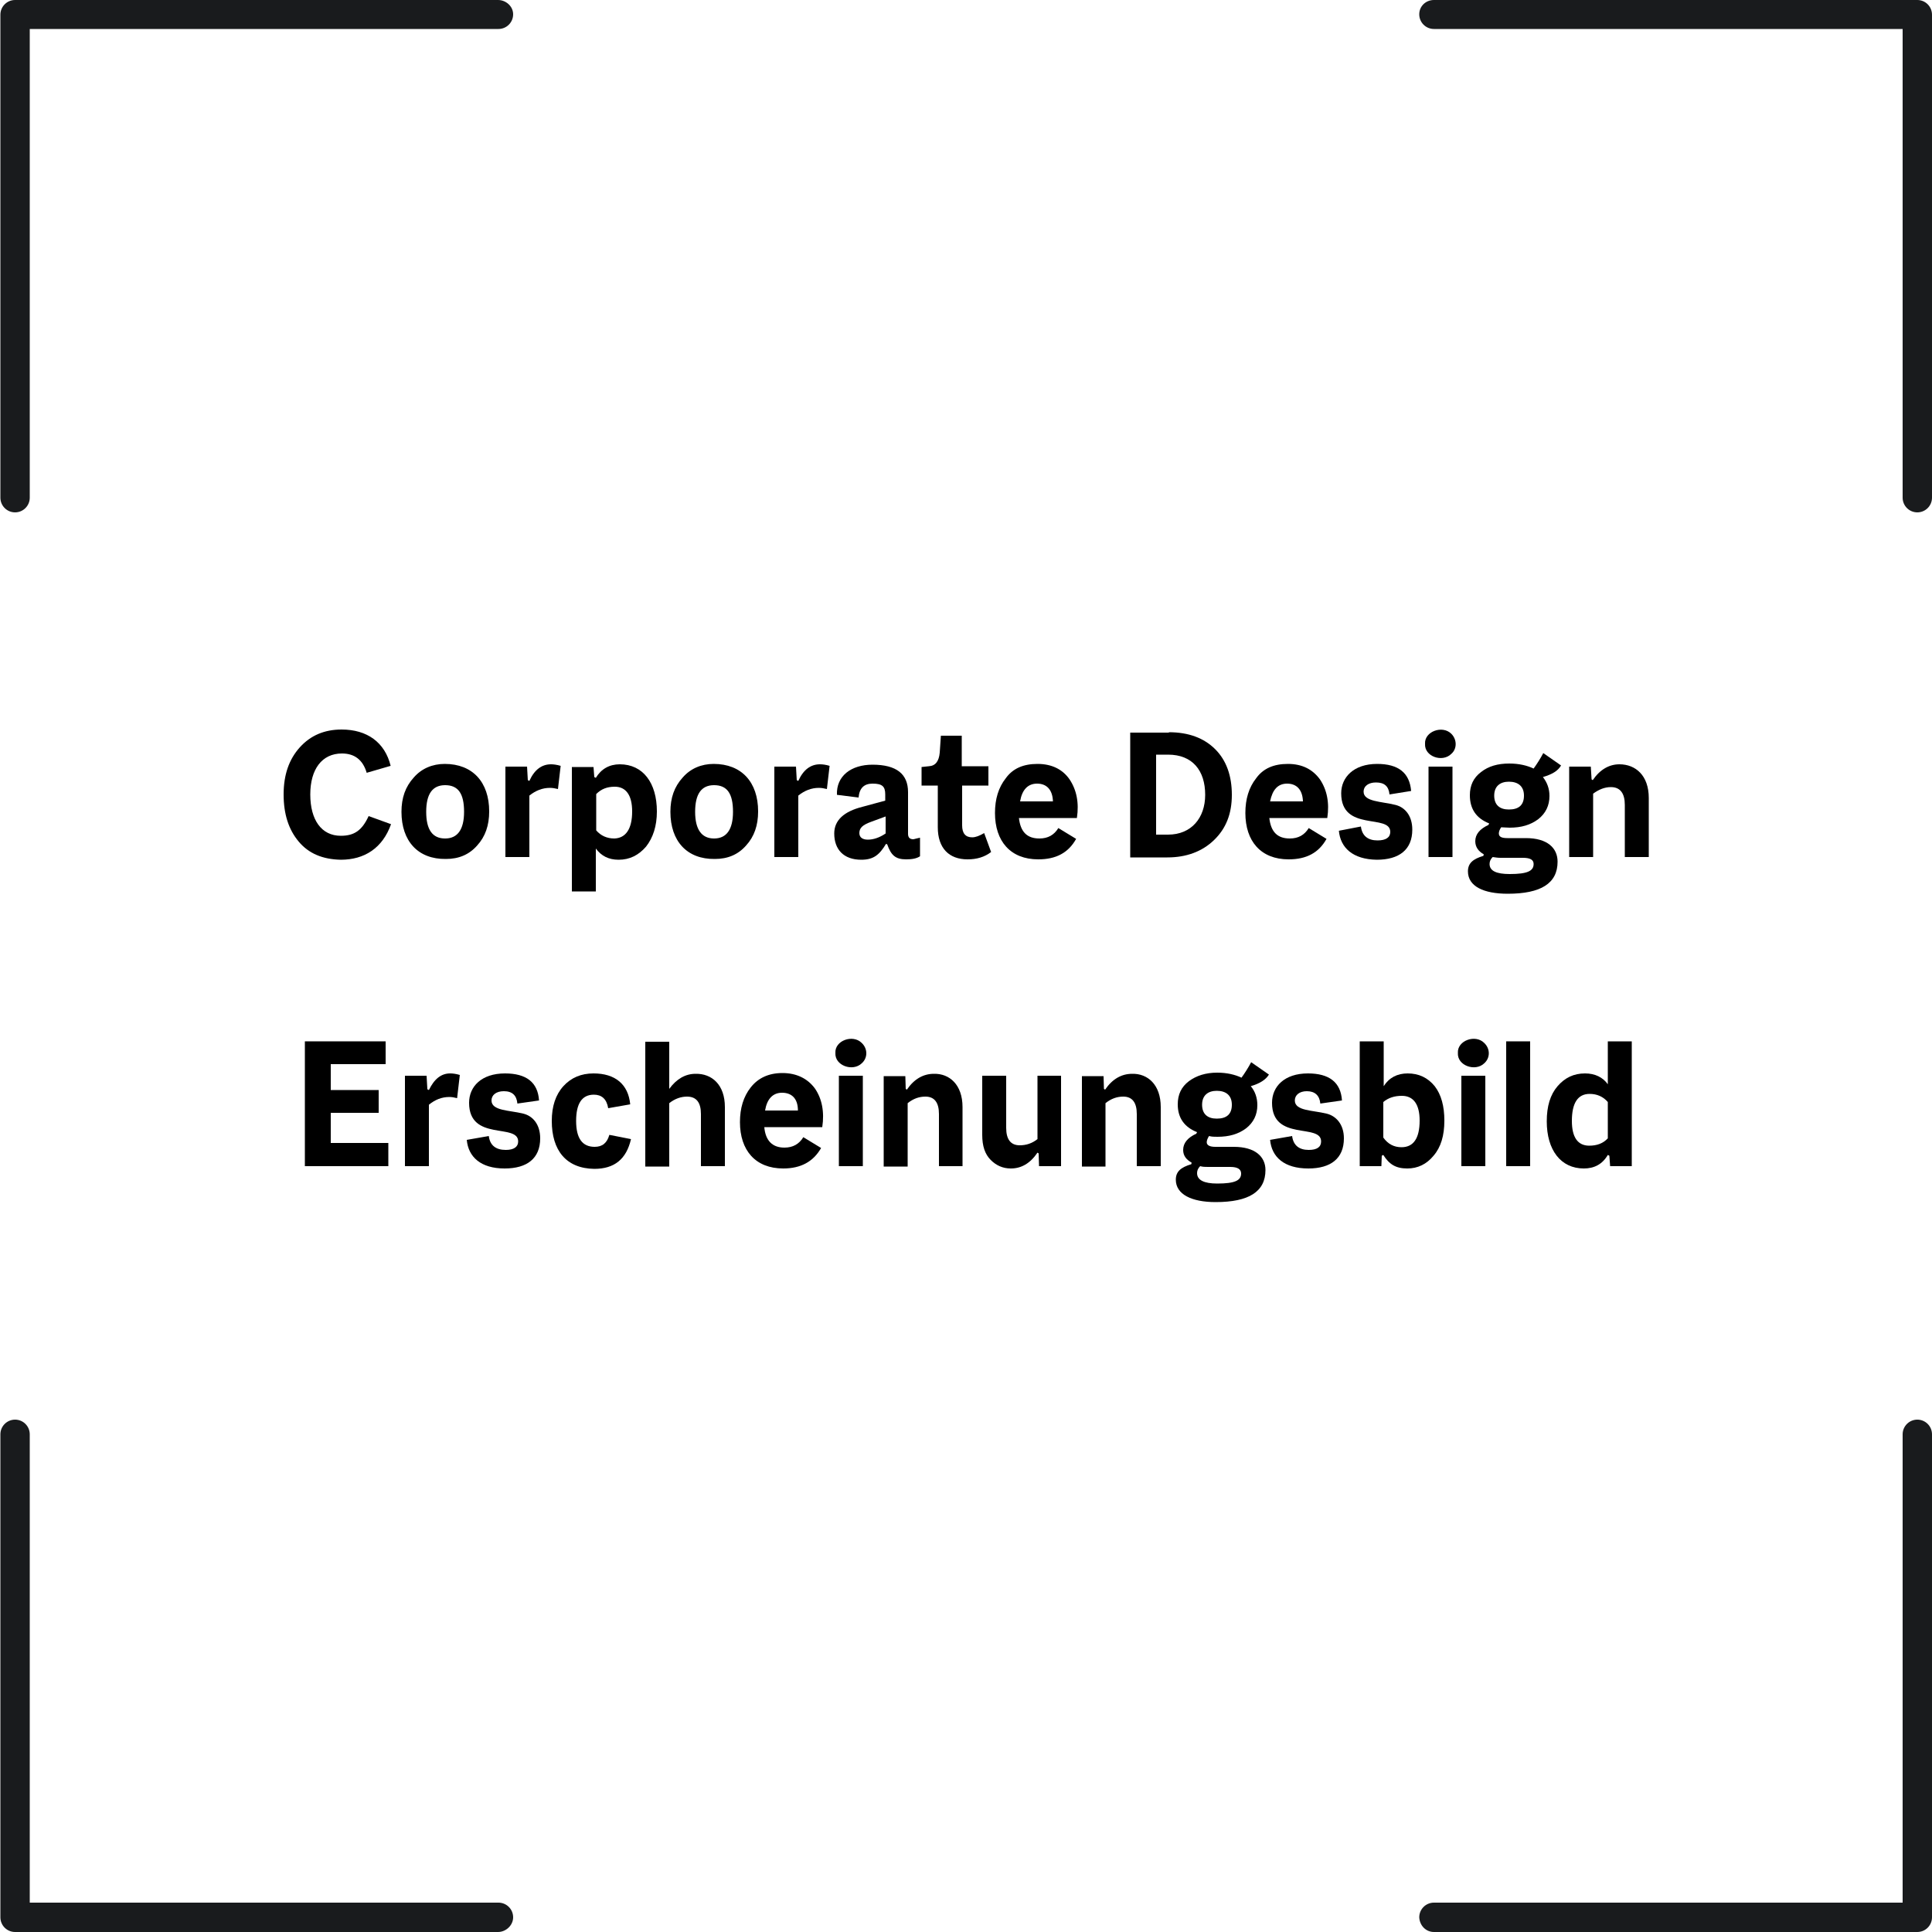 <?xml version="1.0" encoding="utf-8"?>
<!-- Generator: Adobe Illustrator 25.3.1, SVG Export Plug-In . SVG Version: 6.00 Build 0)  -->
<svg version="1.1" id="Ebene_5" xmlns="http://www.w3.org/2000/svg" xmlns:xlink="http://www.w3.org/1999/xlink" x="0px" y="0px"
	 width="500px" height="500px" viewBox="0 0 500 500" style="enable-background:new 0 0 500 500;" xml:space="preserve">
<style type="text/css">
	.st0{fill:#191B1D;}
</style>
<g>
	<path class="st0" d="M128.9,0H3.9l0,0c0,0,0,0,0,0C1.8,0,0.1,1.7,0.1,3.8v125c0,2.1,1.7,3.8,3.8,3.8s3.8-1.7,3.8-3.8V7.5h121.3
		c2.1,0,3.8-1.7,3.8-3.8S130.9,0,128.9,0z"/>
	<path class="st0" d="M371.1,0h125l0,0c0,0,0,0,0.1,0c2.1,0,3.8,1.7,3.8,3.8v125c0,2.1-1.7,3.8-3.8,3.8c-2.1,0-3.8-1.7-3.8-3.8V7.5
		H371.1c-2.1,0-3.8-1.7-3.8-3.8S369,0,371.1,0z"/>
	<path class="st0" d="M371.1,500h125l0,0c0,0,0,0,0.1,0c2.1,0,3.8-1.7,3.8-3.8v-125c0-2.1-1.7-3.8-3.8-3.8c-2.1,0-3.8,1.7-3.8,3.8
		v121.2H371.1c-2.1,0-3.8,1.7-3.8,3.8C367.4,498.3,369,500,371.1,500z"/>
	<path class="st0" d="M128.9,500H3.9l0,0c0,0,0,0,0,0c-2.1,0-3.8-1.7-3.8-3.8v-125c0-2.1,1.7-3.8,3.8-3.8s3.8,1.7,3.8,3.8v121.2
		h121.3c2.1,0,3.8,1.7,3.8,3.8S130.9,500,128.9,500z"/>
</g>
<g>
	<path d="M77.3,217.8c-2.6-3.1-3.9-7.1-3.9-12.2c0-5.1,1.4-9.1,4.2-12.2s6.4-4.6,10.8-4.6c6.6,0,11.2,3.3,12.7,9.4l-6.2,1.8
		c-1-3.4-3.2-5-6.4-5c-5.2,0-8.2,4.1-8.2,10.6c0,6.6,2.9,10.7,7.9,10.7c3.5,0,5.5-1.4,7.2-5.1l5.8,2.1c-2.2,6.2-6.9,9.2-13,9.2
		C83.5,222.4,79.9,220.9,77.3,217.8z"/>
	<path d="M103.9,210.1c0-3.6,1-6.5,3.2-8.9c2-2.3,4.8-3.5,8-3.5c7.2,0,11.5,4.7,11.5,12.3c0,3.6-1,6.5-3.1,8.8
		c-2.1,2.4-4.8,3.5-8.1,3.5C108.2,222.4,103.9,217.7,103.9,210.1z M115.2,217c3.2,0,4.9-2.3,4.9-6.9c0-4.7-1.5-6.9-4.9-6.9
		c-3.3,0-4.9,2.3-4.9,6.9S111.9,217,115.2,217z"/>
	<path d="M145.1,198.2l-0.7,6c-0.8-0.2-1.4-0.3-2.1-0.3c-1.9,0-3.7,0.7-5.3,2v15.9h-6.2v-23.4h5.6l0.2,3.5l0.4,0.2
		c1.3-2.9,3.2-4.3,5.6-4.3C143.2,197.8,144.1,197.9,145.1,198.2z"/>
	<path d="M170,210c0,3.8-1,6.8-2.8,9.1c-1.9,2.2-4.2,3.4-7.1,3.4c-2.6,0-4.5-1-5.9-2.9v11.1h-6.2v-32.2h5.6l0.2,2.6l0.4,0.2
		c1.4-2.3,3.5-3.5,6.2-3.5C166.4,197.8,170,202.6,170,210z M163.6,210c0-4.2-1.6-6.4-4.5-6.4c-2,0-3.5,0.6-4.8,1.9v9.4
		c1.2,1.4,2.8,2.1,4.7,2.1C161.9,216.9,163.6,214.6,163.6,210z"/>
	<path d="M173.5,210.1c0-3.6,1-6.5,3.2-8.9c2-2.3,4.8-3.5,8-3.5c7.2,0,11.5,4.7,11.5,12.3c0,3.6-1,6.5-3.1,8.8
		c-2.1,2.4-4.8,3.5-8.1,3.5C177.8,222.4,173.5,217.7,173.5,210.1z M184.8,217c3.2,0,4.9-2.3,4.9-6.9c0-4.7-1.5-6.9-4.9-6.9
		c-3.3,0-4.9,2.3-4.9,6.9S181.6,217,184.8,217z"/>
	<path d="M214.7,198.2l-0.7,6c-0.8-0.2-1.4-0.3-2.1-0.3c-1.9,0-3.7,0.7-5.3,2v15.9h-6.2v-23.4h5.6l0.2,3.5l0.4,0.2
		c1.3-2.9,3.2-4.3,5.6-4.3C212.9,197.8,213.7,197.9,214.7,198.2z"/>
	<path d="M238.1,216.8v4.8c-0.9,0.6-2.1,0.8-3.6,0.8c-2.8,0-3.9-1.1-4.9-3.9l-0.3-0.1c-1.7,2.8-3.2,4.1-6.4,4.1c-4.6,0-7-2.7-7-6.8
		c0-3.4,2.5-5.7,7.3-6.9l5.9-1.6v-1.6c0-2.1-0.8-2.8-3.3-2.8c-2.2,0-3.4,1.2-3.6,3.6l-5.6-0.7c-0.2-4.9,3.7-7.8,9.2-7.8
		c6.2,0,9.2,2.4,9.2,7.1v10.8c0,1,0.5,1.4,1.4,1.4C237.1,217,237.7,216.9,238.1,216.8z M224.6,217.3c1.4,0,3-0.5,4.6-1.6v-4.4
		l-3.8,1.4c-2.2,0.8-3,1.6-3,2.9C222.4,216.7,223.2,217.3,224.6,217.3z"/>
	<path d="M256.5,220.5c-1.7,1.3-3.7,1.9-6.1,1.9c-4.8,0-7.7-2.9-7.7-8.3v-10.8h-4.2v-4.8l1.9-0.2c1.7-0.1,2.6-1.3,2.8-3.5l0.3-4.4
		h5.4v7.9h6.9v5H249v10.3c0,2.1,0.9,3.1,2.6,3.1c0.9,0,1.9-0.4,3.1-1.1L256.5,220.5z"/>
	<path d="M276.8,201.7c1.8,2.7,2.5,6,1.9,10h-15c0.4,3.6,2.1,5.3,5.3,5.3c2.2,0,3.8-0.9,4.9-2.7l4.6,2.8c-2,3.6-5.2,5.3-9.8,5.3
		c-7.2,0-11.2-4.7-11.2-12c0-3.6,0.9-6.6,2.8-9c1.8-2.5,4.5-3.7,8.2-3.7S275,199.1,276.8,201.7z M264,207.4h8.5
		c-0.1-3.1-1.7-4.6-4.1-4.6S264.5,204.4,264,207.4z"/>
	<path d="M302.5,189.5c5.1,0,9.1,1.5,12,4.4c2.9,2.9,4.3,6.9,4.3,11.8c0,4.9-1.5,8.7-4.6,11.7c-3.1,3-7.2,4.5-12.1,4.5h-9.6v-32.3
		H302.5z M302.3,216c6,0,9.6-4.3,9.6-10.3c0-6.3-3.3-10.4-9.6-10.4h-3.1V216H302.3z"/>
	<path d="M341.6,201.7c1.8,2.7,2.5,6,1.9,10h-15c0.4,3.6,2.1,5.3,5.3,5.3c2.2,0,3.8-0.9,4.9-2.7l4.6,2.8c-2,3.6-5.2,5.3-9.8,5.3
		c-7.2,0-11.2-4.7-11.2-12c0-3.6,0.9-6.6,2.8-9c1.8-2.5,4.5-3.7,8.2-3.7S339.7,199.1,341.6,201.7z M328.7,207.4h8.5
		c-0.1-3.1-1.7-4.6-4.1-4.6S329.3,204.4,328.7,207.4z"/>
	<path d="M346.5,215l5.7-1.1c0.3,2.4,1.8,3.6,4.3,3.6c2.2,0,3.3-0.8,3.3-2.2c0-4.8-12.7,0.1-12.7-10c0-4.1,3.2-7.6,9.3-7.6
		c5.5,0,8.4,2.3,8.8,7l-5.6,0.9c-0.2-2.1-1.3-3.1-3.5-3.1c-1.9,0-3.2,0.9-3.2,2.4c0,2.6,4.6,2.5,8.2,3.4c2.5,0.6,4.4,2.8,4.4,6.4
		c0,5.2-3.4,7.8-9.2,7.8C350.1,222.4,346.9,219.4,346.5,215z"/>
	<path d="M368.8,192.5c-0.2-3.2,4.5-4.9,6.8-2.6c1.5,1.5,1.5,3.9,0,5.2C373.3,197.4,368.6,195.8,368.8,192.5z M369.7,221.8v-23.4
		h6.2v23.4H369.7z"/>
	<path d="M404,198.1c-0.8,1.4-2.3,2.3-4.7,3c1.1,1.4,1.7,3,1.7,4.9c0,2.5-1,4.5-2.9,6c-2,1.5-4.4,2.2-7.4,2.2
		c-0.8,0-1.5-0.1-2.2-0.1c-0.4,0.6-0.6,1.1-0.6,1.6c0,0.9,0.8,1.2,2.2,1.2h4.8c5.6,0,8.2,2.6,8.2,6.1c0,5.6-4.3,8.3-12.9,8.3
		c-6.2,0-10.3-1.9-10.3-5.8c0-2.1,1.3-3.2,4-4l0.1-0.4c-1.4-0.8-2.2-1.9-2.2-3.4c0-1.8,1.2-3.2,3.4-4.2l0.2-0.4
		c-3.3-1.3-5-3.7-5-7.3c0-2.5,0.9-4.5,2.9-6c1.9-1.5,4.3-2.2,7.3-2.2c2.5,0,4.6,0.5,6.3,1.3c0.8-1.1,1.7-2.5,2.5-4L404,198.1z
		 M388.3,222c-0.7,0-1.3-0.1-2-0.2c-0.6,0.6-0.8,1.2-0.8,1.8c0,1.8,1.8,2.6,5.2,2.6c4.6,0,6.2-0.8,6.2-2.6c0-1.1-0.9-1.6-2.8-1.6
		H388.3z M394.4,205.9c0-2.4-1.5-3.6-3.9-3.6c-2.3,0-3.8,1.2-3.8,3.6c0,2.4,1.4,3.6,3.8,3.6C393.1,209.5,394.4,208.3,394.4,205.9z"
		/>
	<path d="M426.7,206.5v15.3h-6.2v-13.5c0-3-1.2-4.6-3.6-4.6c-1.6,0-3.1,0.6-4.6,1.7v16.4h-6.2v-23.4h5.6l0.2,3.3l0.3,0.2
		c1.9-2.8,4.3-4.1,6.9-4.1C423.3,197.8,426.7,200.7,426.7,206.5z"/>
	<path d="M85.6,295.8h14.9v6H78.9v-32.3h20.9v5.9H85.6v6.7H98v5.9H85.6V295.8z"/>
	<path d="M119,278.2l-0.7,6c-0.8-0.2-1.4-0.3-2-0.3c-2,0-3.7,0.7-5.3,2v15.9h-6.2v-23.4h5.6l0.2,3.5l0.4,0.2
		c1.4-2.9,3.2-4.3,5.5-4.3C117.2,277.8,118,277.9,119,278.2z"/>
	<path d="M120.8,295l5.7-1c0.3,2.4,1.8,3.6,4.4,3.6c2.1,0,3.2-0.8,3.2-2.2c0-4.8-12.7,0.1-12.7-10c0-4.2,3.2-7.6,9.3-7.6
		c5.5,0,8.5,2.3,8.8,7l-5.6,0.8c-0.2-2.1-1.3-3.2-3.5-3.2c-2,0-3.2,1-3.2,2.4c0,2.7,4.6,2.5,8.2,3.4c2.5,0.6,4.4,2.8,4.4,6.4
		c0,5.2-3.4,7.8-9.2,7.8C124.4,302.4,121.2,299.4,120.8,295z"/>
	<path d="M142.8,290.1c0-3.8,1-6.8,3-9c2-2.2,4.6-3.3,7.8-3.3c5.6,0,9,2.8,9.5,8l-5.7,1c-0.4-2.4-1.7-3.5-3.7-3.5
		c-3.1,0-4.6,2.3-4.6,6.8c0,4.5,1.6,6.7,4.8,6.7c2,0,3.2-1,3.8-3.1l5.6,1.1c-1.2,5.2-4.3,7.7-9.5,7.7
		C146.5,302.4,142.8,297.7,142.8,290.1z"/>
	<path d="M187.6,286.5v15.3h-6.2v-13.5c0-3-1.2-4.5-3.6-4.5c-1.5,0-3.1,0.5-4.6,1.7v16.4h-6.2v-32.3h6.2v12.2
		c1.9-2.6,4.2-3.9,6.8-3.9C184.2,277.8,187.6,280.7,187.6,286.5z"/>
	<path d="M210.9,281.7c1.8,2.6,2.5,6,1.9,10h-15c0.3,3.5,2.1,5.3,5.2,5.3c2.2,0,3.8-0.9,4.9-2.7l4.6,2.8c-2,3.5-5.2,5.3-9.8,5.3
		c-7.2,0-11.2-4.7-11.2-12c0-3.6,0.9-6.6,2.8-9s4.6-3.7,8.2-3.7S209,279.1,210.9,281.7z M198,287.4h8.5c0-3.2-1.7-4.6-4.1-4.6
		C200,282.8,198.5,284.4,198,287.4z"/>
	<path d="M216.2,272.5c-0.2-3.2,4.5-4.9,6.8-2.6c1.6,1.5,1.6,3.9,0,5.3C220.7,277.4,216,275.8,216.2,272.5z M217.1,301.8v-23.4h6.2
		v23.4H217.1z"/>
	<path d="M249.1,286.5v15.3H243v-13.5c0-3-1.2-4.5-3.5-4.5c-1.6,0-3.1,0.5-4.6,1.7v16.4h-6.2v-23.4h5.6l0.1,3.3l0.3,0.2
		c1.9-2.8,4.3-4.1,7-4.1C245.7,277.8,249.1,280.7,249.1,286.5z"/>
	<path d="M268.4,278.4h6.2v23.4h-5.7l-0.1-3.3l-0.3-0.2c-1.9,2.8-4.2,4.1-6.9,4.1c-2.1,0-3.8-0.8-5.2-2.2c-1.5-1.5-2.2-3.6-2.2-6.5
		v-15.3h6.2v13.5c0,3,1.2,4.5,3.5,4.5c1.7,0,3.2-0.5,4.6-1.6V278.4z"/>
	<path d="M300.4,286.5v15.3h-6.2v-13.5c0-3-1.2-4.5-3.5-4.5c-1.6,0-3.1,0.5-4.6,1.7v16.4H280v-23.4h5.6l0.1,3.3l0.3,0.2
		c1.9-2.8,4.3-4.1,7-4.1C297,277.8,300.4,280.7,300.4,286.5z"/>
	<path d="M328.4,278.1c-0.8,1.3-2.3,2.3-4.7,3c1.1,1.3,1.7,3,1.7,4.9c0,2.5-1,4.5-2.9,6c-2,1.5-4.4,2.2-7.4,2.2
		c-0.8,0-1.5,0-2.2-0.2c-0.4,0.6-0.6,1.2-0.6,1.6c0,0.8,0.8,1.2,2.2,1.2h4.8c5.6,0,8.2,2.6,8.2,6c0,5.6-4.3,8.3-12.9,8.3
		c-6.2,0-10.3-2-10.3-5.8c0-2.1,1.3-3.2,4-4l0.1-0.4c-1.4-0.8-2.2-1.8-2.2-3.3c0-1.8,1.2-3.2,3.4-4.2l0.2-0.4c-3.3-1.3-5-3.7-5-7.2
		c0-2.5,0.9-4.5,2.9-6c1.9-1.4,4.3-2.2,7.3-2.2c2.5,0,4.6,0.5,6.3,1.3c0.8-1.1,1.7-2.5,2.5-4L328.4,278.1z M312.6,302
		c-0.7,0-1.3,0-2-0.2c-0.6,0.6-0.8,1.2-0.8,1.8c0,1.8,1.8,2.7,5.2,2.7c4.6,0,6.2-0.8,6.2-2.6c0-1.1-0.9-1.7-2.8-1.7H312.6z
		 M318.8,285.9c0-2.4-1.5-3.6-3.9-3.6c-2.3,0-3.8,1.2-3.8,3.6c0,2.4,1.4,3.6,3.8,3.6C317.5,289.5,318.8,288.3,318.8,285.9z"/>
	<path d="M328.7,295l5.7-1c0.3,2.4,1.8,3.6,4.3,3.6c2.2,0,3.2-0.8,3.2-2.2c0-4.8-12.7,0.1-12.7-10c0-4.2,3.2-7.6,9.3-7.6
		c5.5,0,8.5,2.3,8.8,7l-5.6,0.8c-0.2-2.1-1.4-3.2-3.5-3.2c-1.9,0-3.1,1-3.1,2.4c0,2.7,4.5,2.5,8.2,3.4c2.5,0.6,4.5,2.8,4.5,6.4
		c0,5.2-3.4,7.8-9.2,7.8C332.3,302.4,329.1,299.4,328.7,295z"/>
	<path d="M371.3,281.1c1.7,2.2,2.5,5.2,2.5,8.9c0,3.9-0.9,6.9-2.8,9.1c-1.8,2.2-4.1,3.3-6.8,3.3c-3,0-4.7-1.1-6.2-3.5l-0.4,0.2
		l-0.1,2.7h-5.6v-32.3h6.2v11.6c1.4-2.2,3.5-3.3,6.2-3.3C367.2,277.8,369.5,278.9,371.3,281.1z M367.4,290c0-4.2-1.6-6.4-4.6-6.4
		c-1.9,0-3.5,0.5-4.8,1.6v9.2c1.2,1.7,2.8,2.5,4.7,2.5C365.8,296.9,367.4,294.6,367.4,290z"/>
	<path d="M377.3,272.5c-0.2-3.2,4.5-4.9,6.8-2.6c1.6,1.5,1.6,3.9,0,5.3C381.8,277.4,377.1,275.8,377.3,272.5z M378.2,301.8v-23.4
		h6.2v23.4H378.2z"/>
	<path d="M389.8,301.8v-32.3h6.2v32.3H389.8z"/>
	<path d="M416.1,269.5h6.2v32.3h-5.6l-0.2-2.7l-0.4-0.2v0c-1.4,2.4-3.5,3.5-6.2,3.5c-6,0-9.6-4.8-9.6-12.2c0-3.9,0.9-6.9,2.8-9.1
		c1.9-2.2,4.2-3.3,7.1-3.3c2.6,0,4.6,1,5.9,2.8V269.5z M416.1,294.6v-9.4c-1.2-1.4-2.8-2.1-4.7-2.1c-3.1,0-4.6,2.4-4.6,7
		c0,4.2,1.5,6.4,4.5,6.4C413.3,296.5,414.9,295.9,416.1,294.6z"/>
</g>
</svg>

